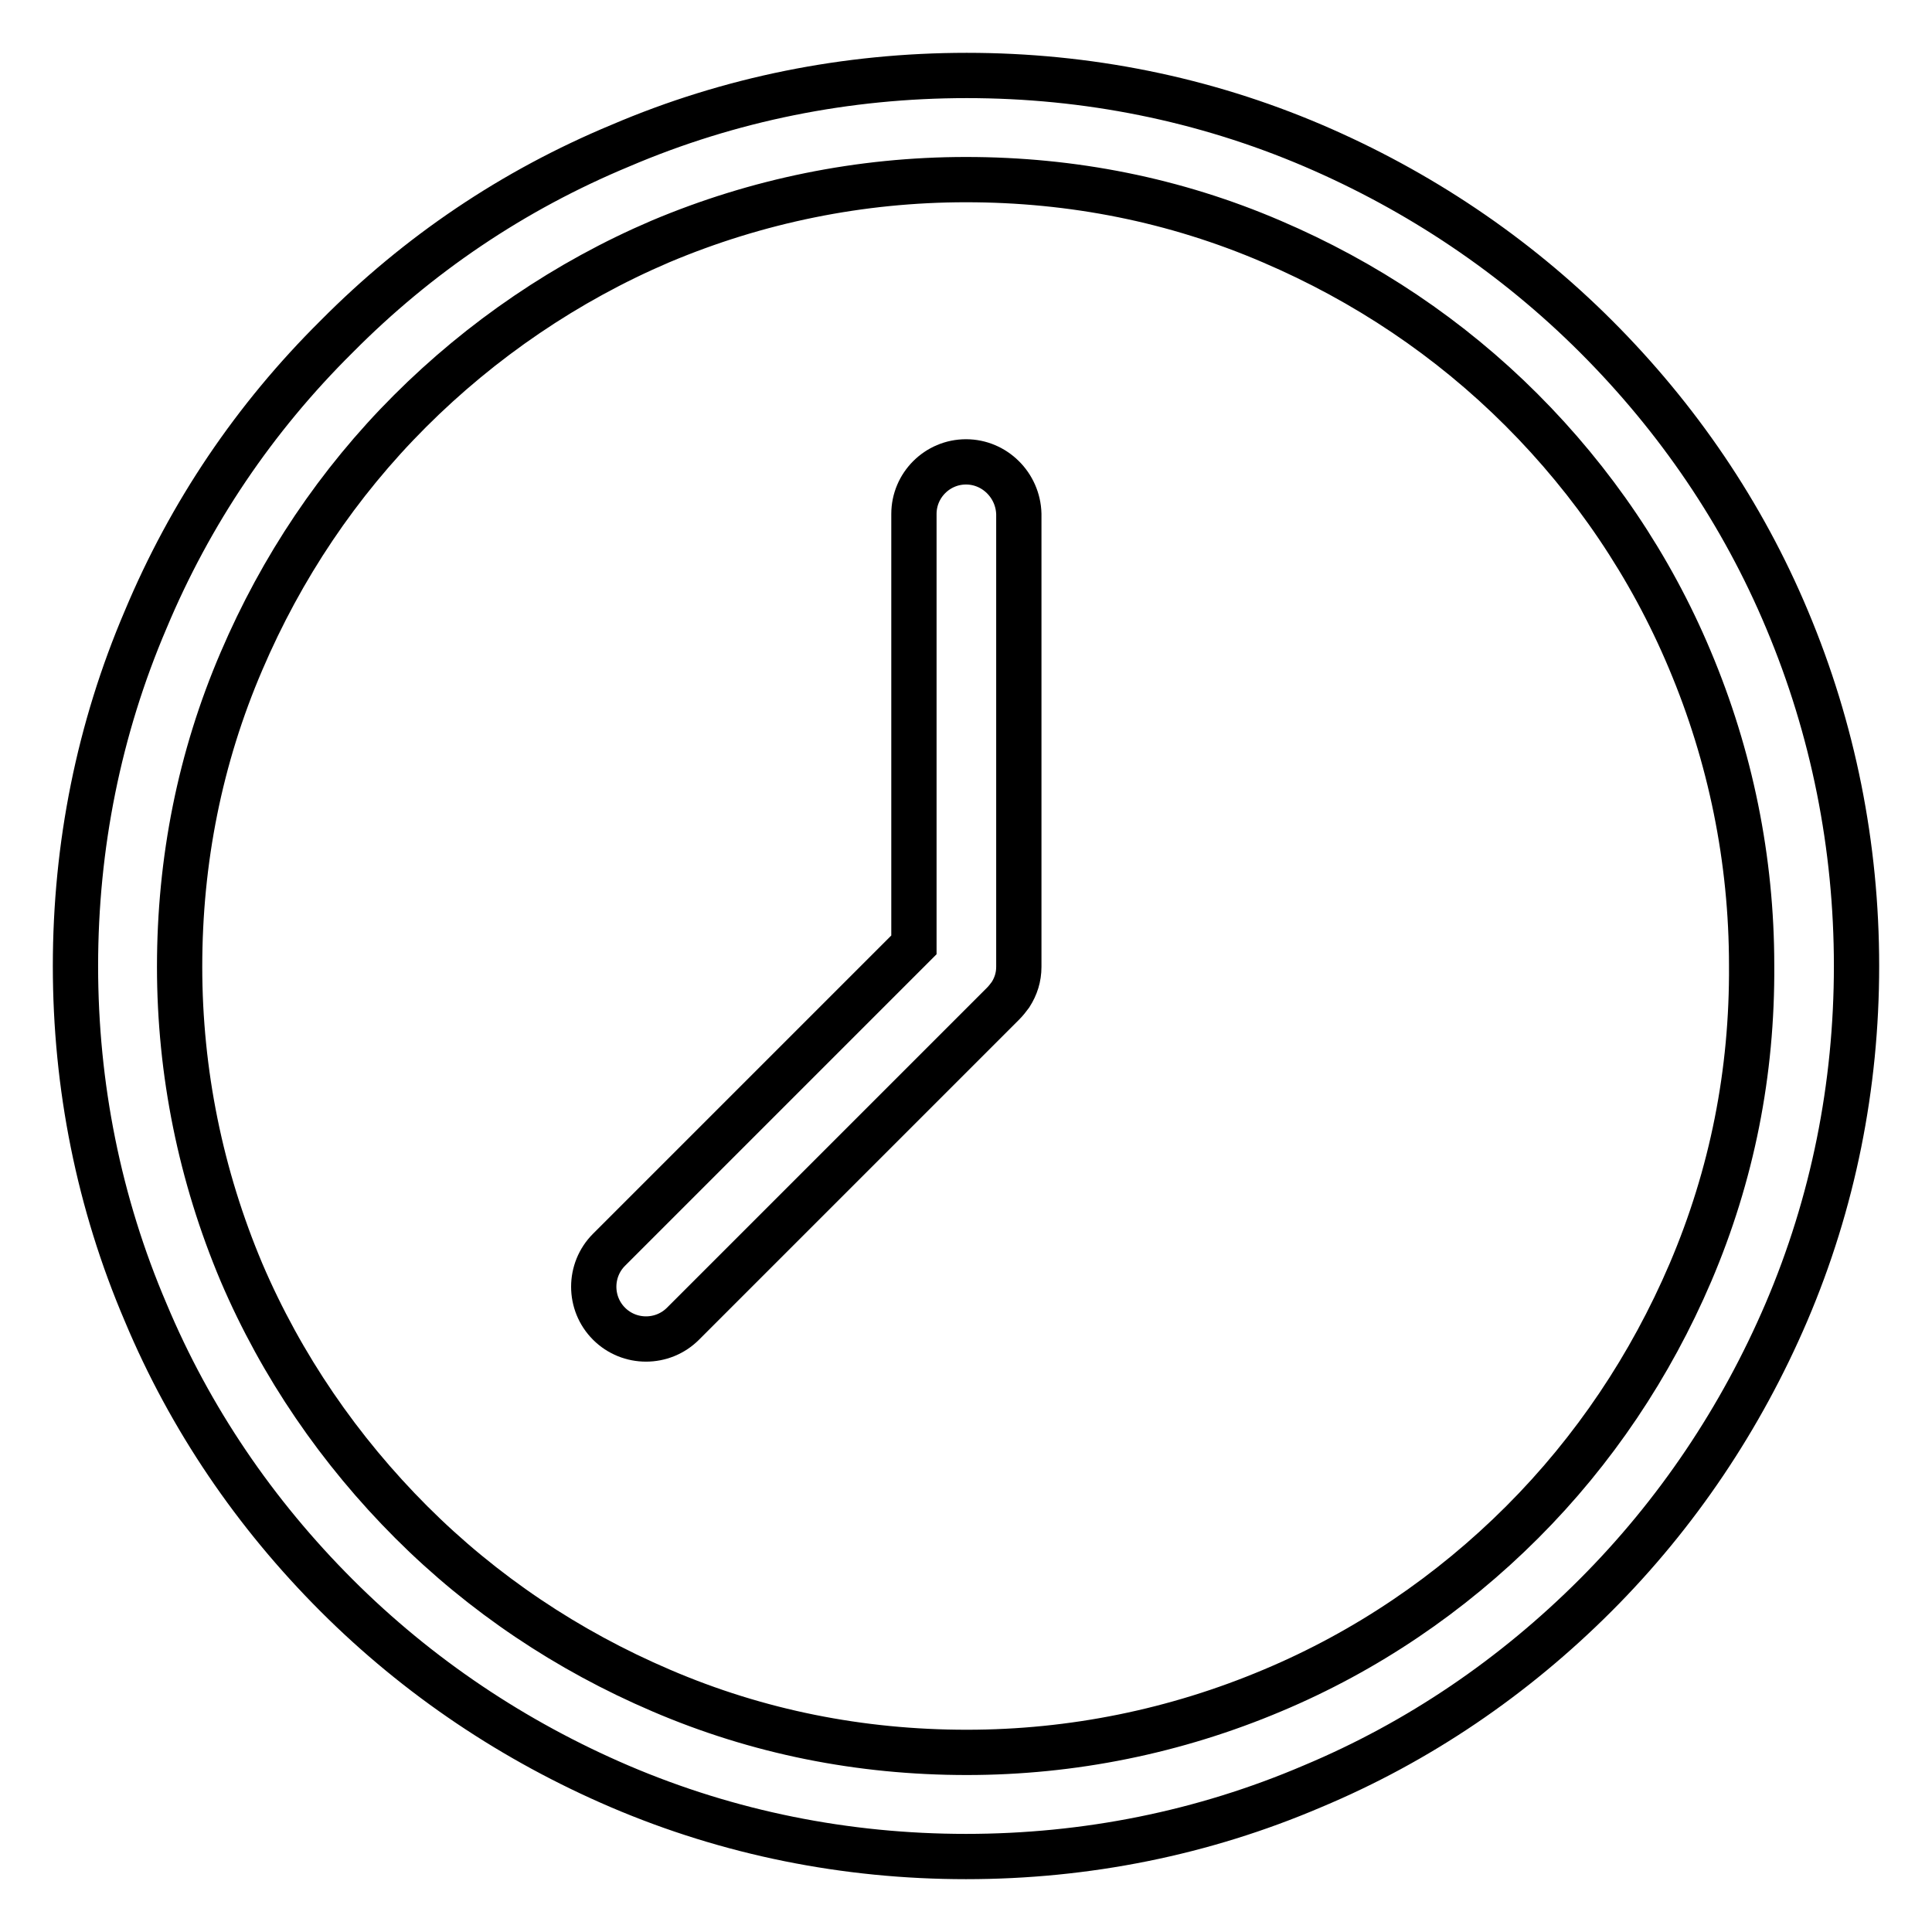<?xml version="1.0" encoding="utf-8"?>
<!-- Svg Vector Icons : http://www.onlinewebfonts.com/icon -->
<!DOCTYPE svg PUBLIC "-//W3C//DTD SVG 1.1//EN" "http://www.w3.org/Graphics/SVG/1.1/DTD/svg11.dtd">
<svg version="1.1" xmlns="http://www.w3.org/2000/svg" xmlns:xlink="http://www.w3.org/1999/xlink" x="0px" y="0px" viewBox="0 0 256 256" enable-background="new 0 0 256 256" xml:space="preserve">
<g> <path stroke-width="6" fill-opacity="0" stroke="#000000"  d="M236.8,82.1c-5.9-14.1-14.5-26.7-25.3-37.5c-10.8-10.8-23.5-19.3-37.5-25.3c-14.5-6.2-30-9.3-45.9-9.3 c-15.9,0-31.4,3.1-45.9,9.3C68,25.2,55.4,33.7,44.6,44.6C33.7,55.4,25.2,68,19.3,82.1c-6.2,14.5-9.3,30-9.3,45.9 c0,15.9,3.1,31.4,9.3,45.9c5.9,14.1,14.5,26.7,25.3,37.5c10.8,10.8,23.5,19.3,37.5,25.3c14.5,6.2,30,9.3,45.9,9.3 c15.9,0,31.4-3.1,45.9-9.3c14.1-5.9,26.7-14.5,37.5-25.3c10.8-10.8,19.3-23.5,25.3-37.5c6.2-14.5,9.3-30,9.3-45.9 C246,112.1,242.9,96.6,236.8,82.1L236.8,82.1z M224,168.6c-5.3,12.4-12.8,23.6-22.3,33.1S181,218.8,168.6,224 c-12.8,5.4-26.5,8.2-40.5,8.2c-14.1,0-27.7-2.7-40.5-8.2c-12.4-5.3-23.6-12.8-33.1-22.3S37.3,181,32,168.6 c-5.4-12.8-8.2-26.5-8.2-40.5c0-14.1,2.7-27.7,8.2-40.5c5.3-12.4,12.8-23.6,22.3-33.1S75.1,37.3,87.5,32 c12.8-5.4,26.5-8.2,40.5-8.2c14.1,0,27.7,2.7,40.5,8.2c12.4,5.3,23.6,12.8,33.1,22.3s17.1,20.7,22.3,33.1 c5.4,12.8,8.2,26.5,8.2,40.5C232.2,142.1,229.5,155.7,224,168.6z"/> <path stroke-width="6" fill-opacity="0" stroke="#000000"  d="M128,61.2c-3.8,0-6.9,3.1-6.9,6.9v57.1l-40.4,40.4c-2.7,2.7-2.7,7.1,0,9.8c2.7,2.7,7.1,2.7,9.8,0l42.4-42.4 c0.4-0.4,0.7-0.8,1-1.2c0.7-1.1,1.1-2.3,1.1-3.7V68.1C134.9,64.3,131.8,61.2,128,61.2z"/></g>
</svg>